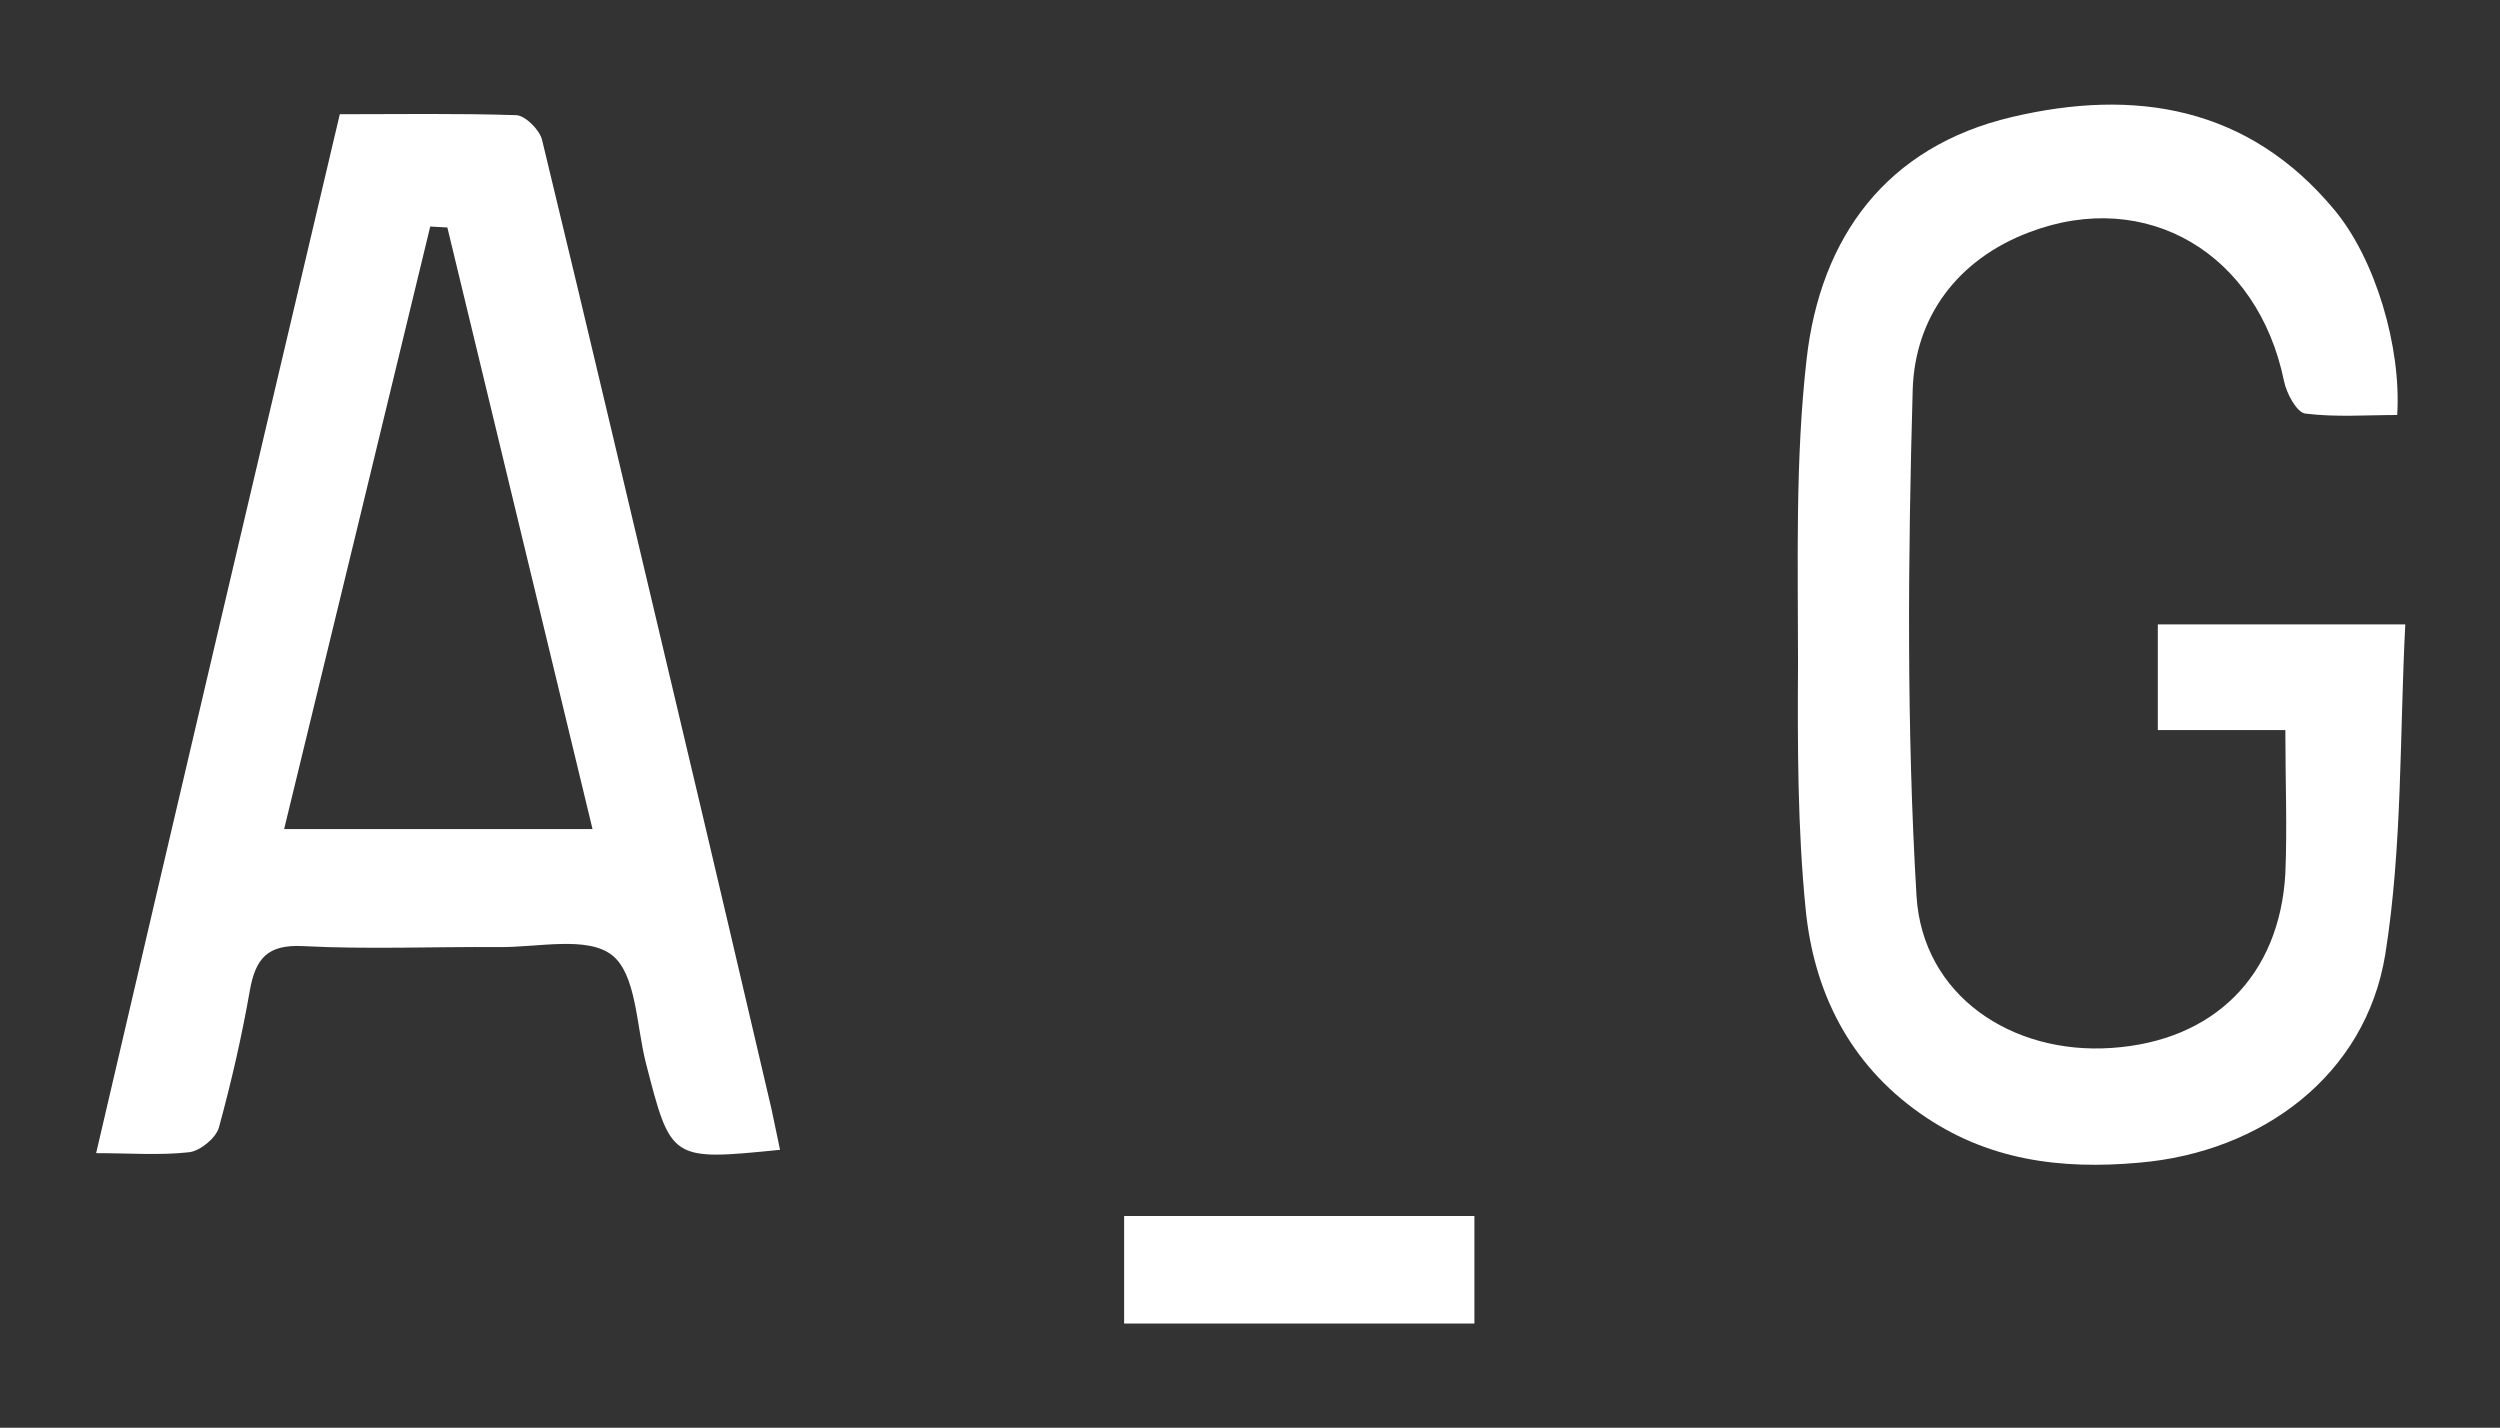 <svg xml:space="preserve" style="enable-background:new 0 0 525.3 300;" viewBox="0 0 525.3 300" y="0px" x="0px" xmlns:xlink="http://www.w3.org/1999/xlink" xmlns="http://www.w3.org/2000/svg" id="Capa_1" version="1.1">
<rect x="0" y="0" width="525.3" height="300" fill="#333333" stroke="none"/>
<style type="text/css">
	.st0{fill:#FFFFFF;}
</style>
<path d="M154.5-462.4c-23,2.3-22.9,2.3-28.2-18.3c-2-7.9-2-18.6-7.1-22.6c-5.2-4.1-15.7-1.6-23.8-1.7
	c-13.7-0.1-27.4,0.5-41.1-0.2c-7.5-0.4-10,2.6-11.2,9.3c-1.7,9.7-3.9,19.3-6.5,28.8c-0.6,2.2-3.9,4.9-6.2,5.2
	c-6.2,0.7-12.5,0.2-19.6,0.2c17.2-73,34.2-145.3,51.4-218.2c12.5,0,24.8-0.2,37.1,0.2c1.9,0.1,4.9,3.1,5.4,5.2
	c10,41.3,19.7,82.7,29.5,124c6.3,26.5,12.5,53.1,18.7,79.6C153.4-468.3,153.9-465.6,154.5-462.4z M50.4-529.7c21.9,0,43,0,64.8,0
	c-10.3-42.8-20.5-84.6-30.6-126.4c-1.2-0.1-2.4-0.1-3.6-0.2C70.9-614.2,60.7-572.1,50.4-529.7z" class="st0"></path>
<path d="M470.8-550.6c-9.5,0-17.9,0-26.8,0c0-7.7,0-14.7,0-22.2c16.7,0,33.3,0,52,0c-1.2,23.3-0.6,46.7-4.2,69.3
	c-4.1,25.4-25.9,41.6-51.7,43.8c-16.6,1.5-32.1-0.5-46.1-10.4c-14.9-10.5-22.3-25.6-24-42.9c-1.7-17.1-1.7-34.4-1.6-51.6
	c0-21.3-0.6-42.8,1.8-63.9c2.9-25.7,16.8-44.7,43.1-50.9c25.8-6.1,49.7-2.3,67.8,19.5c8.6,10.3,14.1,28.8,13.2,43.1
	c-6.4,0-12.9,0.5-19.3-0.3c-1.8-0.2-4-4.3-4.5-6.9c-5.5-26.7-28.8-40.6-53.5-31.2c-15.1,5.7-24,17.8-24.5,33
	c-1,35.5-1.3,71.1,0.8,106.5c1.3,20.9,20,33.3,40.9,31.9c21.5-1.4,35.4-15.1,36.6-36.7C471.3-530.1,470.8-539.7,470.8-550.6z" class="st0"></path>
<path d="M226.9-448.5c24.5,0,48.8,0,73.6,0c0,7.6,0,14.8,0,22.6c-24.4,0-48.7,0-73.6,0
	C226.9-433.2,226.9-440.6,226.9-448.5z" class="st0"></path>
<g>
	<path d="M163.9,241.6c-23,2.3-22.9,2.3-28.2-18.3c-2-7.9-2-18.6-7.1-22.6c-5.2-4.1-15.7-1.6-23.8-1.7
		c-13.7-0.1-27.4,0.5-41.1-0.2c-7.5-0.4-10,2.6-11.2,9.3c-1.7,9.7-3.9,19.3-6.5,28.8c-0.6,2.2-3.9,4.9-6.2,5.2
		c-6.2,0.7-12.5,0.2-19.6,0.2C37.2,169.2,54.2,96.9,71.4,24c12.5,0,24.8-0.2,37.1,0.2c1.9,0.1,4.9,3.1,5.4,5.2
		c10,41.3,19.7,82.7,29.5,124c6.3,26.5,12.5,53.1,18.7,79.6C162.7,235.7,163.2,238.4,163.9,241.6z M59.7,174.2c21.9,0,43,0,64.8,0
		C114.2,131.5,104.1,89.7,94,47.8c-1.2-0.1-2.4-0.1-3.6-0.2C80.2,89.8,70,131.9,59.7,174.2z" class="st0"></path>
	<path d="M480.2,153.4c-9.5,0-17.9,0-26.8,0c0-7.7,0-14.7,0-22.2c16.7,0,33.3,0,52,0c-1.2,23.3-0.6,46.7-4.2,69.3
		c-4.1,25.4-25.9,41.6-51.7,43.8c-16.6,1.5-32.1-0.5-46.1-10.4c-14.9-10.5-22.3-25.6-24-42.9c-1.7-17.1-1.7-34.4-1.6-51.6
		c0-21.3-0.6-42.8,1.8-63.9c2.9-25.7,16.8-44.7,43.1-50.9c25.8-6.1,49.7-2.3,67.8,19.5c8.6,10.3,14.1,28.8,13.2,43.1
		c-6.4,0-12.9,0.5-19.3-0.3c-1.8-0.2-4-4.3-4.5-6.9c-5.5-26.7-28.8-40.6-53.5-31.2c-15.1,5.7-24,17.8-24.5,33
		c-1,35.5-1.3,71.1,0.8,106.5c1.3,20.9,20,33.3,40.9,31.9c21.5-1.4,35.4-15.1,36.6-36.7C480.6,173.8,480.2,164.3,480.2,153.4z" class="st0"></path>
	<path d="M236.2,255.5c24.5,0,48.8,0,73.6,0c0,7.6,0,14.8,0,22.6c-24.4,0-48.7,0-73.6,0
		C236.2,270.8,236.2,263.4,236.2,255.5z" class="st0"></path>
</g>
</svg>
